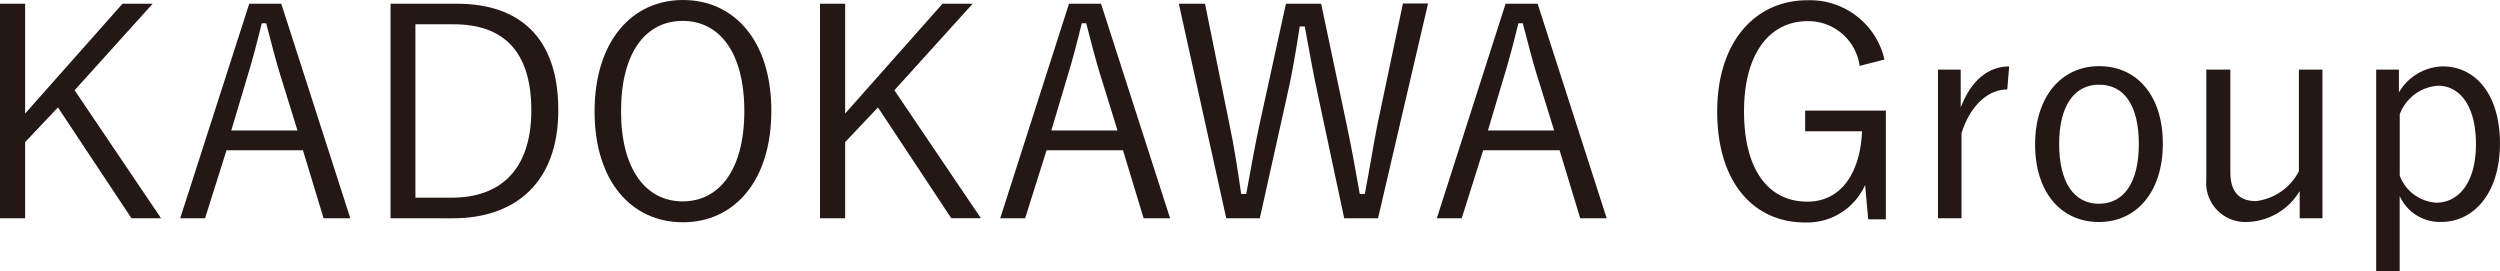 <svg id="グループ_28974" data-name="グループ 28974" xmlns="http://www.w3.org/2000/svg" width="113.308" height="12.293" viewBox="0 0 113.308 12.293">
  <path id="パス_52745" data-name="パス 52745" d="M3.382,4.062,7.3,9.866H5.96L2.626,4.841,1.139,6.412V9.866H0V.14H1.139V5.117L5.553.14H6.92Z" transform="translate(0 0.028)" fill="#231815"/>
  <path id="パス_52746" data-name="パス 52746" d="M14.509,9.866h-1.2l-.935-3.082H8.909L7.937,9.866H6.81L9.94.14h1.451l3.13,9.726ZM11.391,3.522c-.252-.816-.444-1.571-.684-2.495h-.2c-.228.923-.42,1.667-.672,2.483L9.125,5.885h3l-.732-2.363Z" transform="translate(1.357 0.028)" fill="#231815"/>
  <path id="パス_52747" data-name="パス 52747" d="M17.758.14c2.866,0,4.605,1.547,4.605,4.821s-1.931,4.905-4.785,4.905H14.76V.14h3.01ZM15.9,8.931H17.53c2.159,0,3.61-1.211,3.61-3.958s-1.331-3.9-3.514-3.9H15.887V8.931Z" transform="translate(2.941 0.028)" fill="#231815"/>
  <path id="パス_52748" data-name="パス 52748" d="M30.481,5.025c0,3.19-1.691,5.049-4.006,5.049S22.47,8.239,22.47,5.049,24.173,0,26.476,0s4.006,1.823,4.006,5.025Zm-6.812.012c0,2.674,1.151,4.09,2.794,4.09s2.794-1.415,2.794-4.09S28.119.947,26.464.947s-2.794,1.4-2.794,4.09Z" transform="translate(4.478 0)" fill="#231815"/>
  <path id="パス_52749" data-name="パス 52749" d="M34.36,4.062l3.922,5.8H36.938L33.616,4.841,32.129,6.412V9.866H30.99V.14h1.139V5.117L36.543.14H37.91Z" transform="translate(6.176 0.028)" fill="#231815"/>
  <path id="パス_52750" data-name="パス 52750" d="M45.5,9.866H44.3l-.935-3.082H39.9l-.971,3.082H37.8L40.918.14h1.451ZM42.381,3.522c-.252-.816-.444-1.571-.684-2.495h-.2c-.228.923-.42,1.667-.672,2.483l-.708,2.375h3l-.732-2.363Z" transform="translate(7.533 0.028)" fill="#231815"/>
  <path id="パス_52751" data-name="パス 52751" d="M53.569,9.868H52.046L50.87,4.351c-.252-1.151-.408-2.087-.612-3.178h-.228c-.168,1.091-.324,2.051-.576,3.154L48.22,9.868H46.7L44.55.142h1.187l1.1,5.433c.228,1.079.384,2.111.54,3.19h.228c.2-1.067.372-2.1.6-3.142l1.2-5.481H51l1.175,5.565c.216,1.031.372,1.895.576,3.058h.228c.228-1.163.348-2,.564-3.106L54.708.13h1.139L53.581,9.856Z" transform="translate(8.878 0.026)" fill="#231815"/>
  <path id="パス_52752" data-name="パス 52752" d="M62,9.866H60.8l-.935-3.082H56.4l-.971,3.082H54.3L57.418.14h1.451ZM58.881,3.522c-.252-.816-.444-1.571-.684-2.495h-.2c-.228.923-.42,1.667-.672,2.483l-.708,2.375h3l-.732-2.363Z" transform="translate(10.821 0.028)" fill="#231815"/>
  <path id="パス_52753" data-name="パス 52753" d="M71.352,2.984A2.349,2.349,0,0,0,68.99.957c-1.679,0-2.878,1.415-2.878,4.09s1.127,4.09,2.866,4.09c1.619,0,2.411-1.427,2.483-3.19H68.882V5.011h3.658V9.94h-.8L71.6,8.381a2.875,2.875,0,0,1-2.722,1.7c-2.339,0-3.982-1.823-3.982-5.025S66.651.01,68.978.01a3.464,3.464,0,0,1,3.5,2.686l-1.127.288Z" transform="translate(12.933 0.002)" fill="#231815"/>
  <path id="パス_52754" data-name="パス 52754" d="M76.382,3.553c-.827,0-1.655.66-2.075,1.979V9.394H73.24V2.654h1.031V4.369c.5-1.3,1.307-1.859,2.195-1.859Z" transform="translate(14.595 0.5)" fill="#231815"/>
  <path id="パス_52755" data-name="パス 52755" d="M82.7,6.014c0,2.183-1.187,3.55-2.9,3.55S76.91,8.221,76.91,6.05,78.1,2.5,79.812,2.5,82.7,3.831,82.7,6.014ZM78,6.026c0,1.739.672,2.71,1.8,2.71s1.811-.947,1.811-2.71-.672-2.686-1.8-2.686S78,4.3,78,6.026Z" transform="translate(15.327 0.498)" fill="#231815"/>
  <path id="パス_52756" data-name="パス 52756" d="M88.645,9.37H87.613V8.135a2.864,2.864,0,0,1-2.351,1.4A1.772,1.772,0,0,1,83.38,7.619V2.63h1.091V7.283c0,.923.432,1.307,1.163,1.307a2.52,2.52,0,0,0,1.943-1.355V2.63h1.067Z" transform="translate(16.616 0.524)" fill="#231815"/>
  <path id="パス_52757" data-name="パス 52757" d="M90.819,3.709a2.369,2.369,0,0,1,1.991-1.2c1.487,0,2.6,1.259,2.6,3.5s-1.187,3.55-2.662,3.55a2,2,0,0,1-1.883-1.175v3.406H89.8V2.654h1.031V3.709Zm.036,3.718a1.894,1.894,0,0,0,1.667,1.259c1.007,0,1.8-.9,1.8-2.65s-.744-2.65-1.715-2.65a1.985,1.985,0,0,0-1.739,1.3V7.439Z" transform="translate(17.896 0.5)" fill="#231815"/>
</svg>
